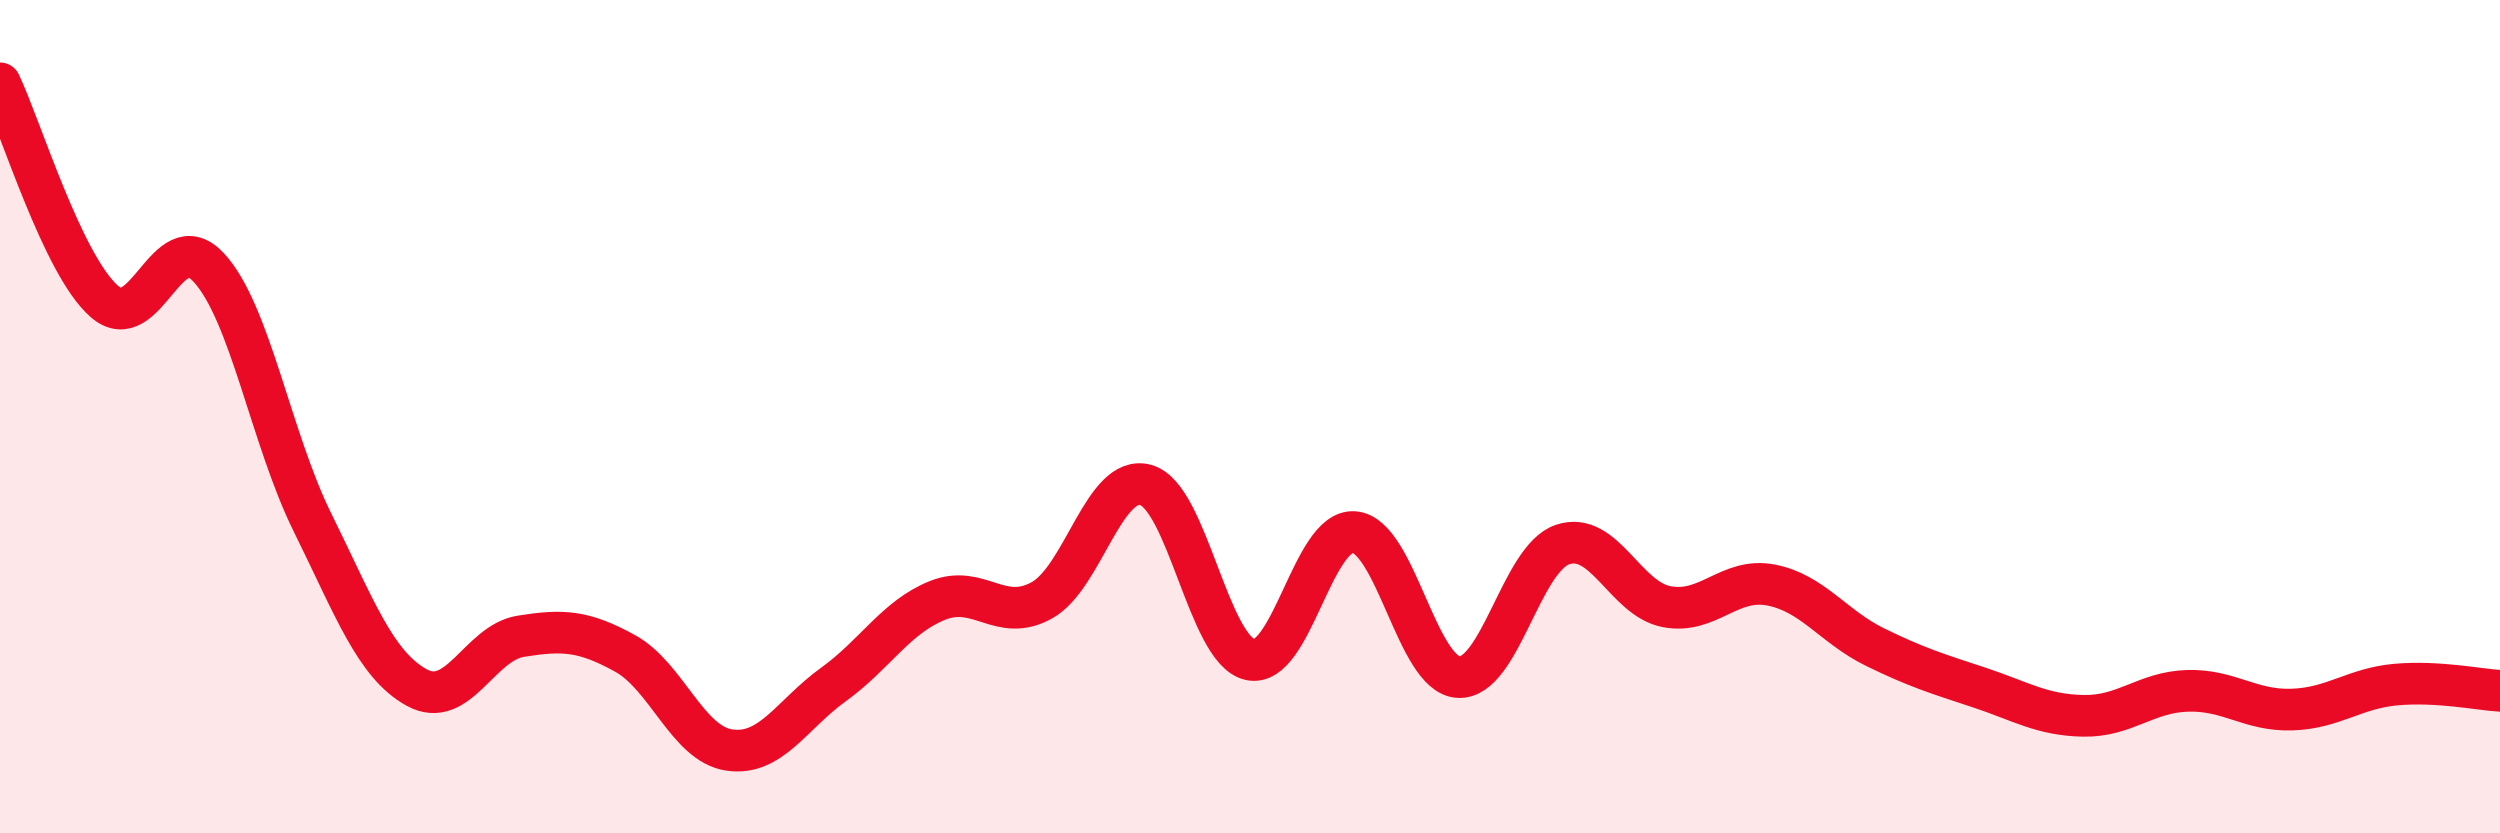 
    <svg width="60" height="20" viewBox="0 0 60 20" xmlns="http://www.w3.org/2000/svg">
      <path
        d="M 0,2 C 0.5,3.05 1.5,6.35 2.5,7.23 C 3.5,8.11 4,5.35 5,6.41 C 6,7.47 6.5,10.52 7.5,12.54 C 8.5,14.56 9,15.95 10,16.5 C 11,17.05 11.5,15.43 12.5,15.27 C 13.5,15.11 14,15.13 15,15.68 C 16,16.23 16.5,17.85 17.5,18 C 18.5,18.15 19,17.15 20,16.43 C 21,15.71 21.5,14.81 22.5,14.41 C 23.5,14.01 24,14.96 25,14.41 C 26,13.86 26.5,11.36 27.5,11.64 C 28.5,11.92 29,15.6 30,15.83 C 31,16.06 31.5,12.69 32.5,12.77 C 33.5,12.85 34,16.19 35,16.25 C 36,16.31 36.5,13.41 37.5,13.07 C 38.5,12.73 39,14.37 40,14.56 C 41,14.75 41.5,13.85 42.5,14.04 C 43.5,14.23 44,15.04 45,15.53 C 46,16.02 46.5,16.17 47.5,16.5 C 48.5,16.83 49,17.16 50,17.18 C 51,17.2 51.5,16.61 52.5,16.58 C 53.5,16.55 54,17.06 55,17.03 C 56,17 56.5,16.52 57.5,16.43 C 58.5,16.34 59.5,16.55 60,16.58L60 20L0 20Z"
        fill="#EB0A25"
        opacity="0.1"
        stroke-linecap="round"
        stroke-linejoin="round"
      />
      <path
        d="M 0,2 C 0.5,3.05 1.5,6.35 2.5,7.23 C 3.5,8.11 4,5.35 5,6.41 C 6,7.47 6.5,10.52 7.5,12.54 C 8.5,14.56 9,15.95 10,16.5 C 11,17.05 11.5,15.43 12.5,15.27 C 13.5,15.11 14,15.13 15,15.68 C 16,16.23 16.5,17.85 17.5,18 C 18.5,18.15 19,17.15 20,16.43 C 21,15.71 21.5,14.81 22.5,14.41 C 23.5,14.01 24,14.96 25,14.41 C 26,13.86 26.5,11.36 27.5,11.64 C 28.5,11.92 29,15.6 30,15.83 C 31,16.06 31.5,12.69 32.5,12.77 C 33.5,12.85 34,16.19 35,16.25 C 36,16.31 36.5,13.41 37.5,13.07 C 38.5,12.73 39,14.37 40,14.56 C 41,14.75 41.5,13.85 42.5,14.04 C 43.5,14.23 44,15.04 45,15.53 C 46,16.02 46.5,16.17 47.5,16.5 C 48.5,16.83 49,17.16 50,17.18 C 51,17.2 51.5,16.61 52.5,16.58 C 53.5,16.55 54,17.06 55,17.03 C 56,17 56.5,16.52 57.5,16.43 C 58.5,16.34 59.5,16.55 60,16.58"
        stroke="#EB0A25"
        stroke-width="1"
        fill="none"
        stroke-linecap="round"
        stroke-linejoin="round"
      />
    </svg>
  